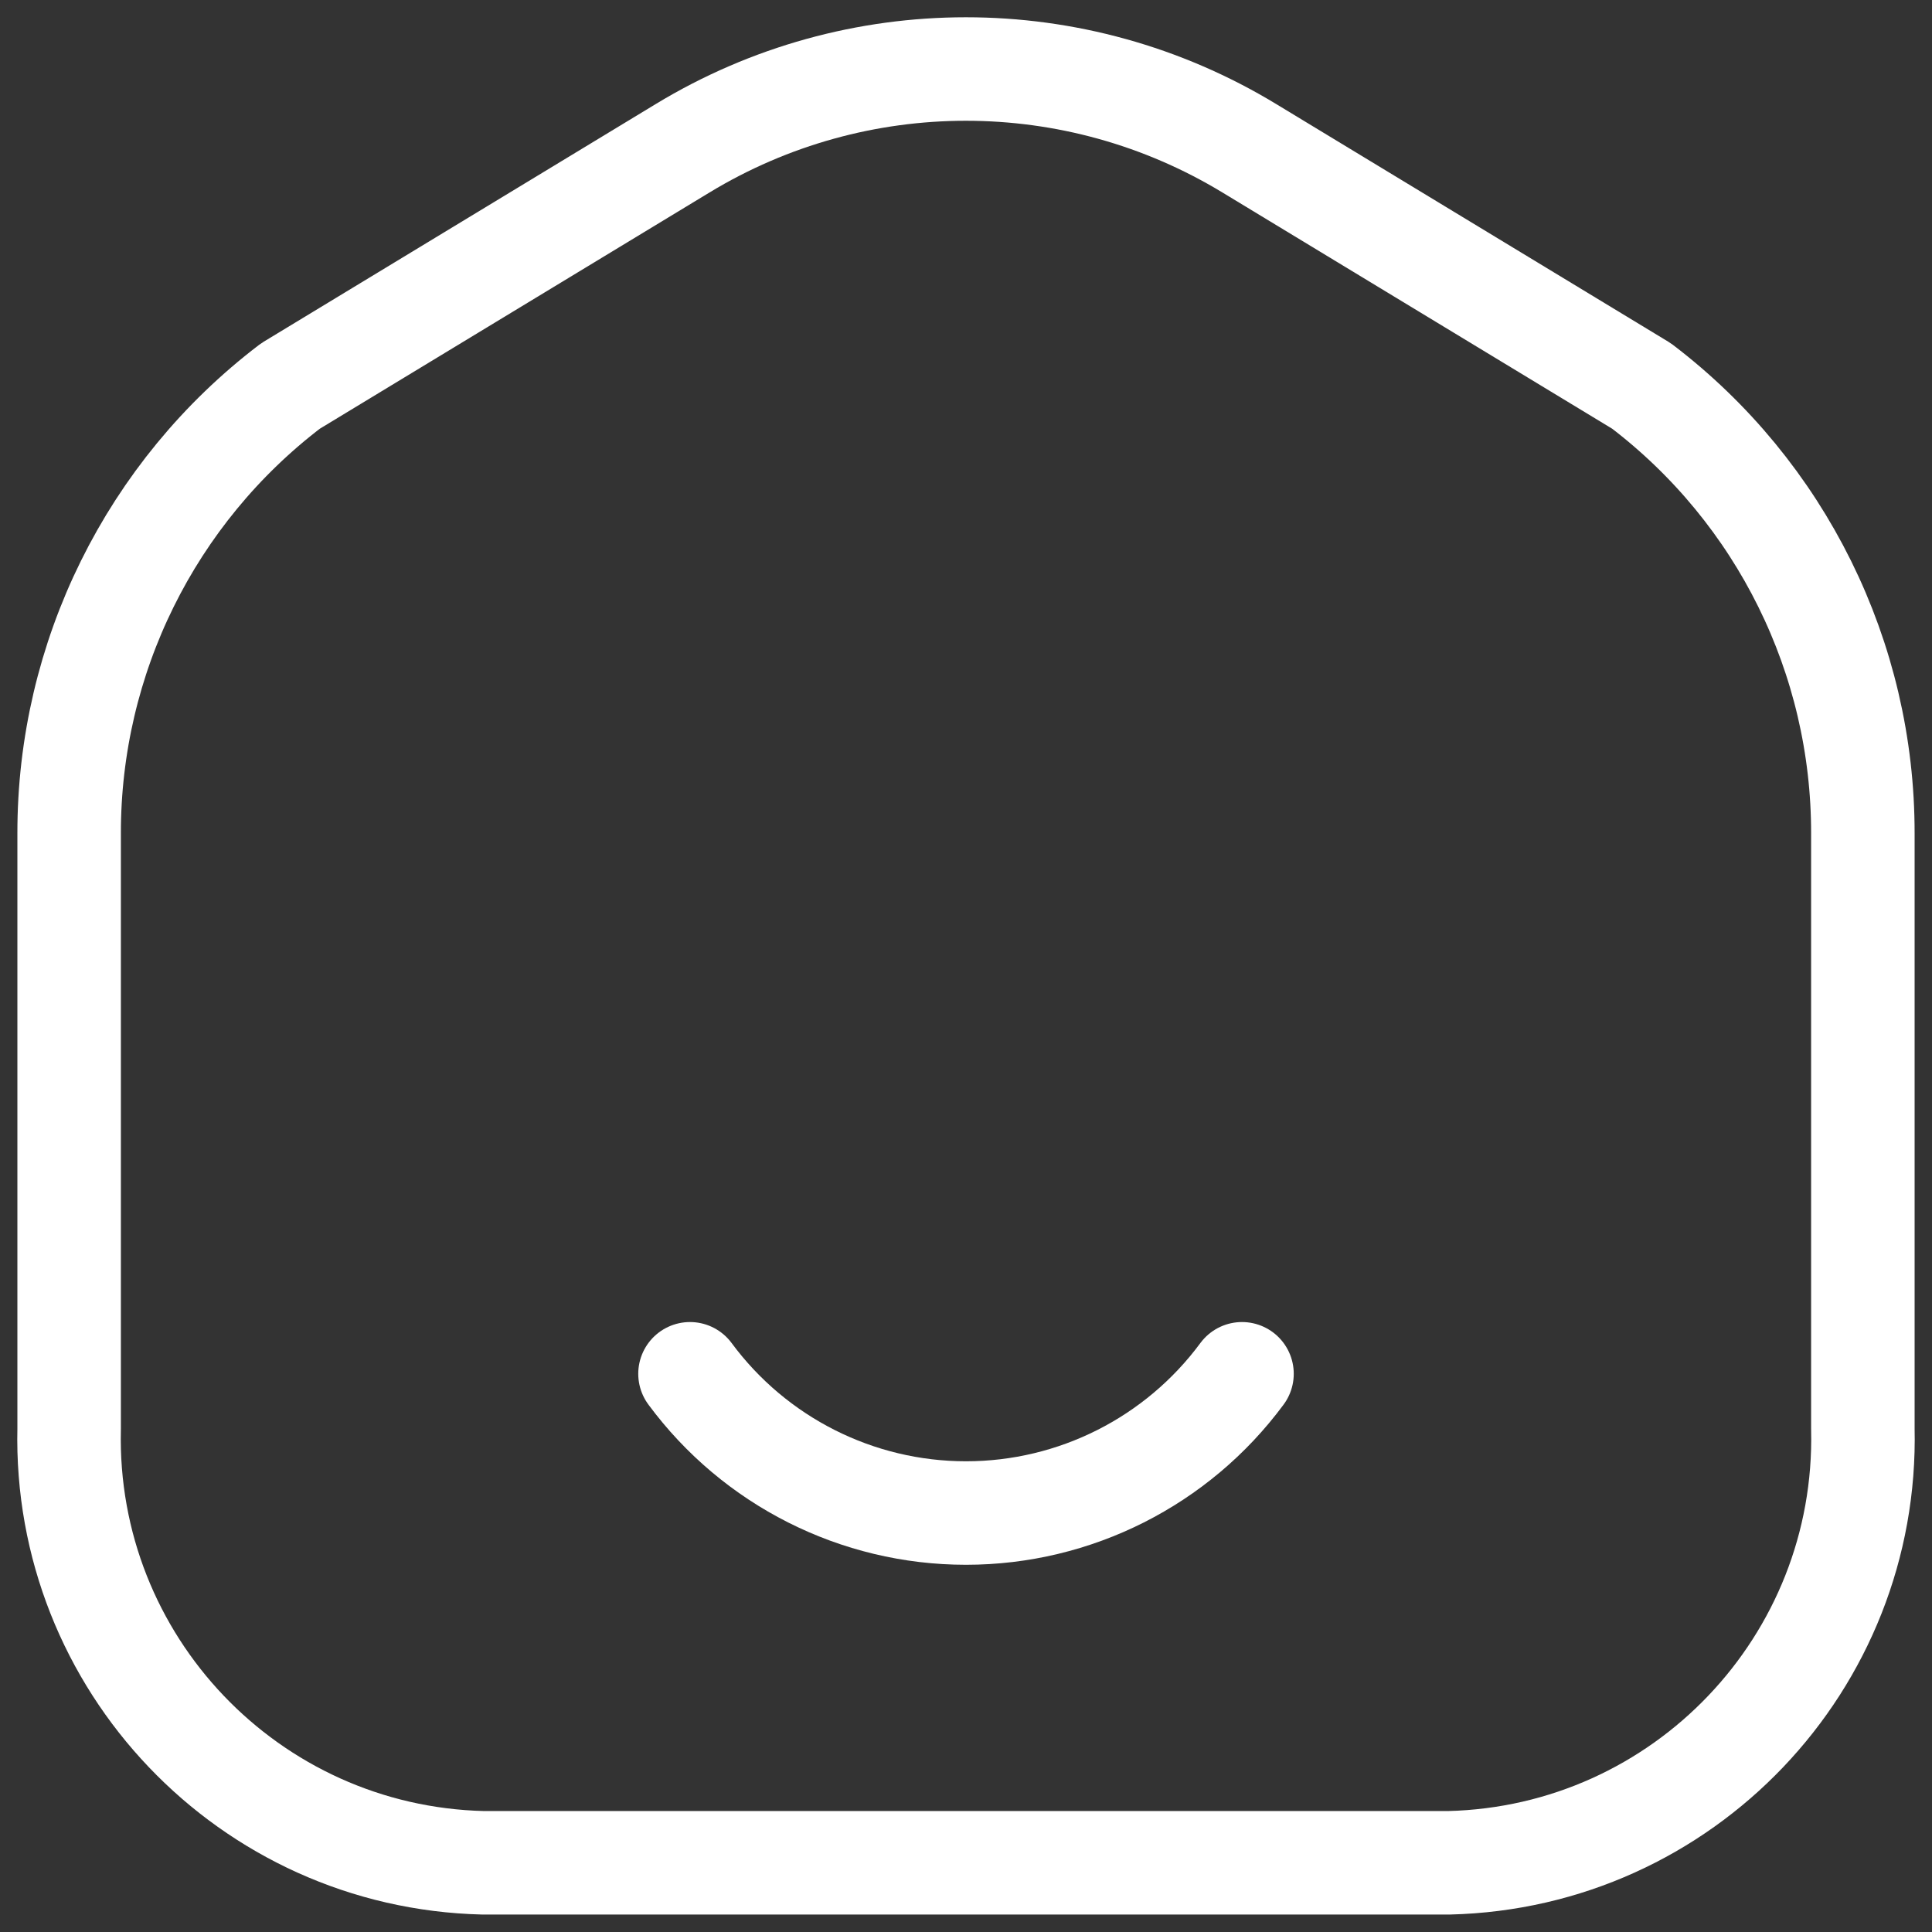 <svg width="28" height="28" viewBox="0 0 28 28" fill="none" xmlns="http://www.w3.org/2000/svg">
<rect x="0" y="0" width="28" height="28" fill="#333333" stroke="none"/>
<path fill-rule="evenodd" clip-rule="evenodd" d="M1.002 12.081V20.706C0.923 24.099 3.608 26.915 7.001 26.997H20.999C24.392 26.915 27.077 24.099 26.998 20.706V12.081C27.002 9.536 25.815 7.136 23.79 5.594L18.108 2.15C15.583 0.617 12.415 0.617 9.891 2.15L4.21 5.594C2.185 7.136 0.998 9.536 1.002 12.081Z" stroke="white" stroke-width="1.5" stroke-linecap="round" stroke-linejoin="round"/>
<path d="M18 19.91C17.062 21.179 15.578 21.928 14 21.928C12.422 21.928 10.938 21.179 10 19.91" stroke="white" stroke-width="1.5" stroke-linecap="round"/>
</svg>

